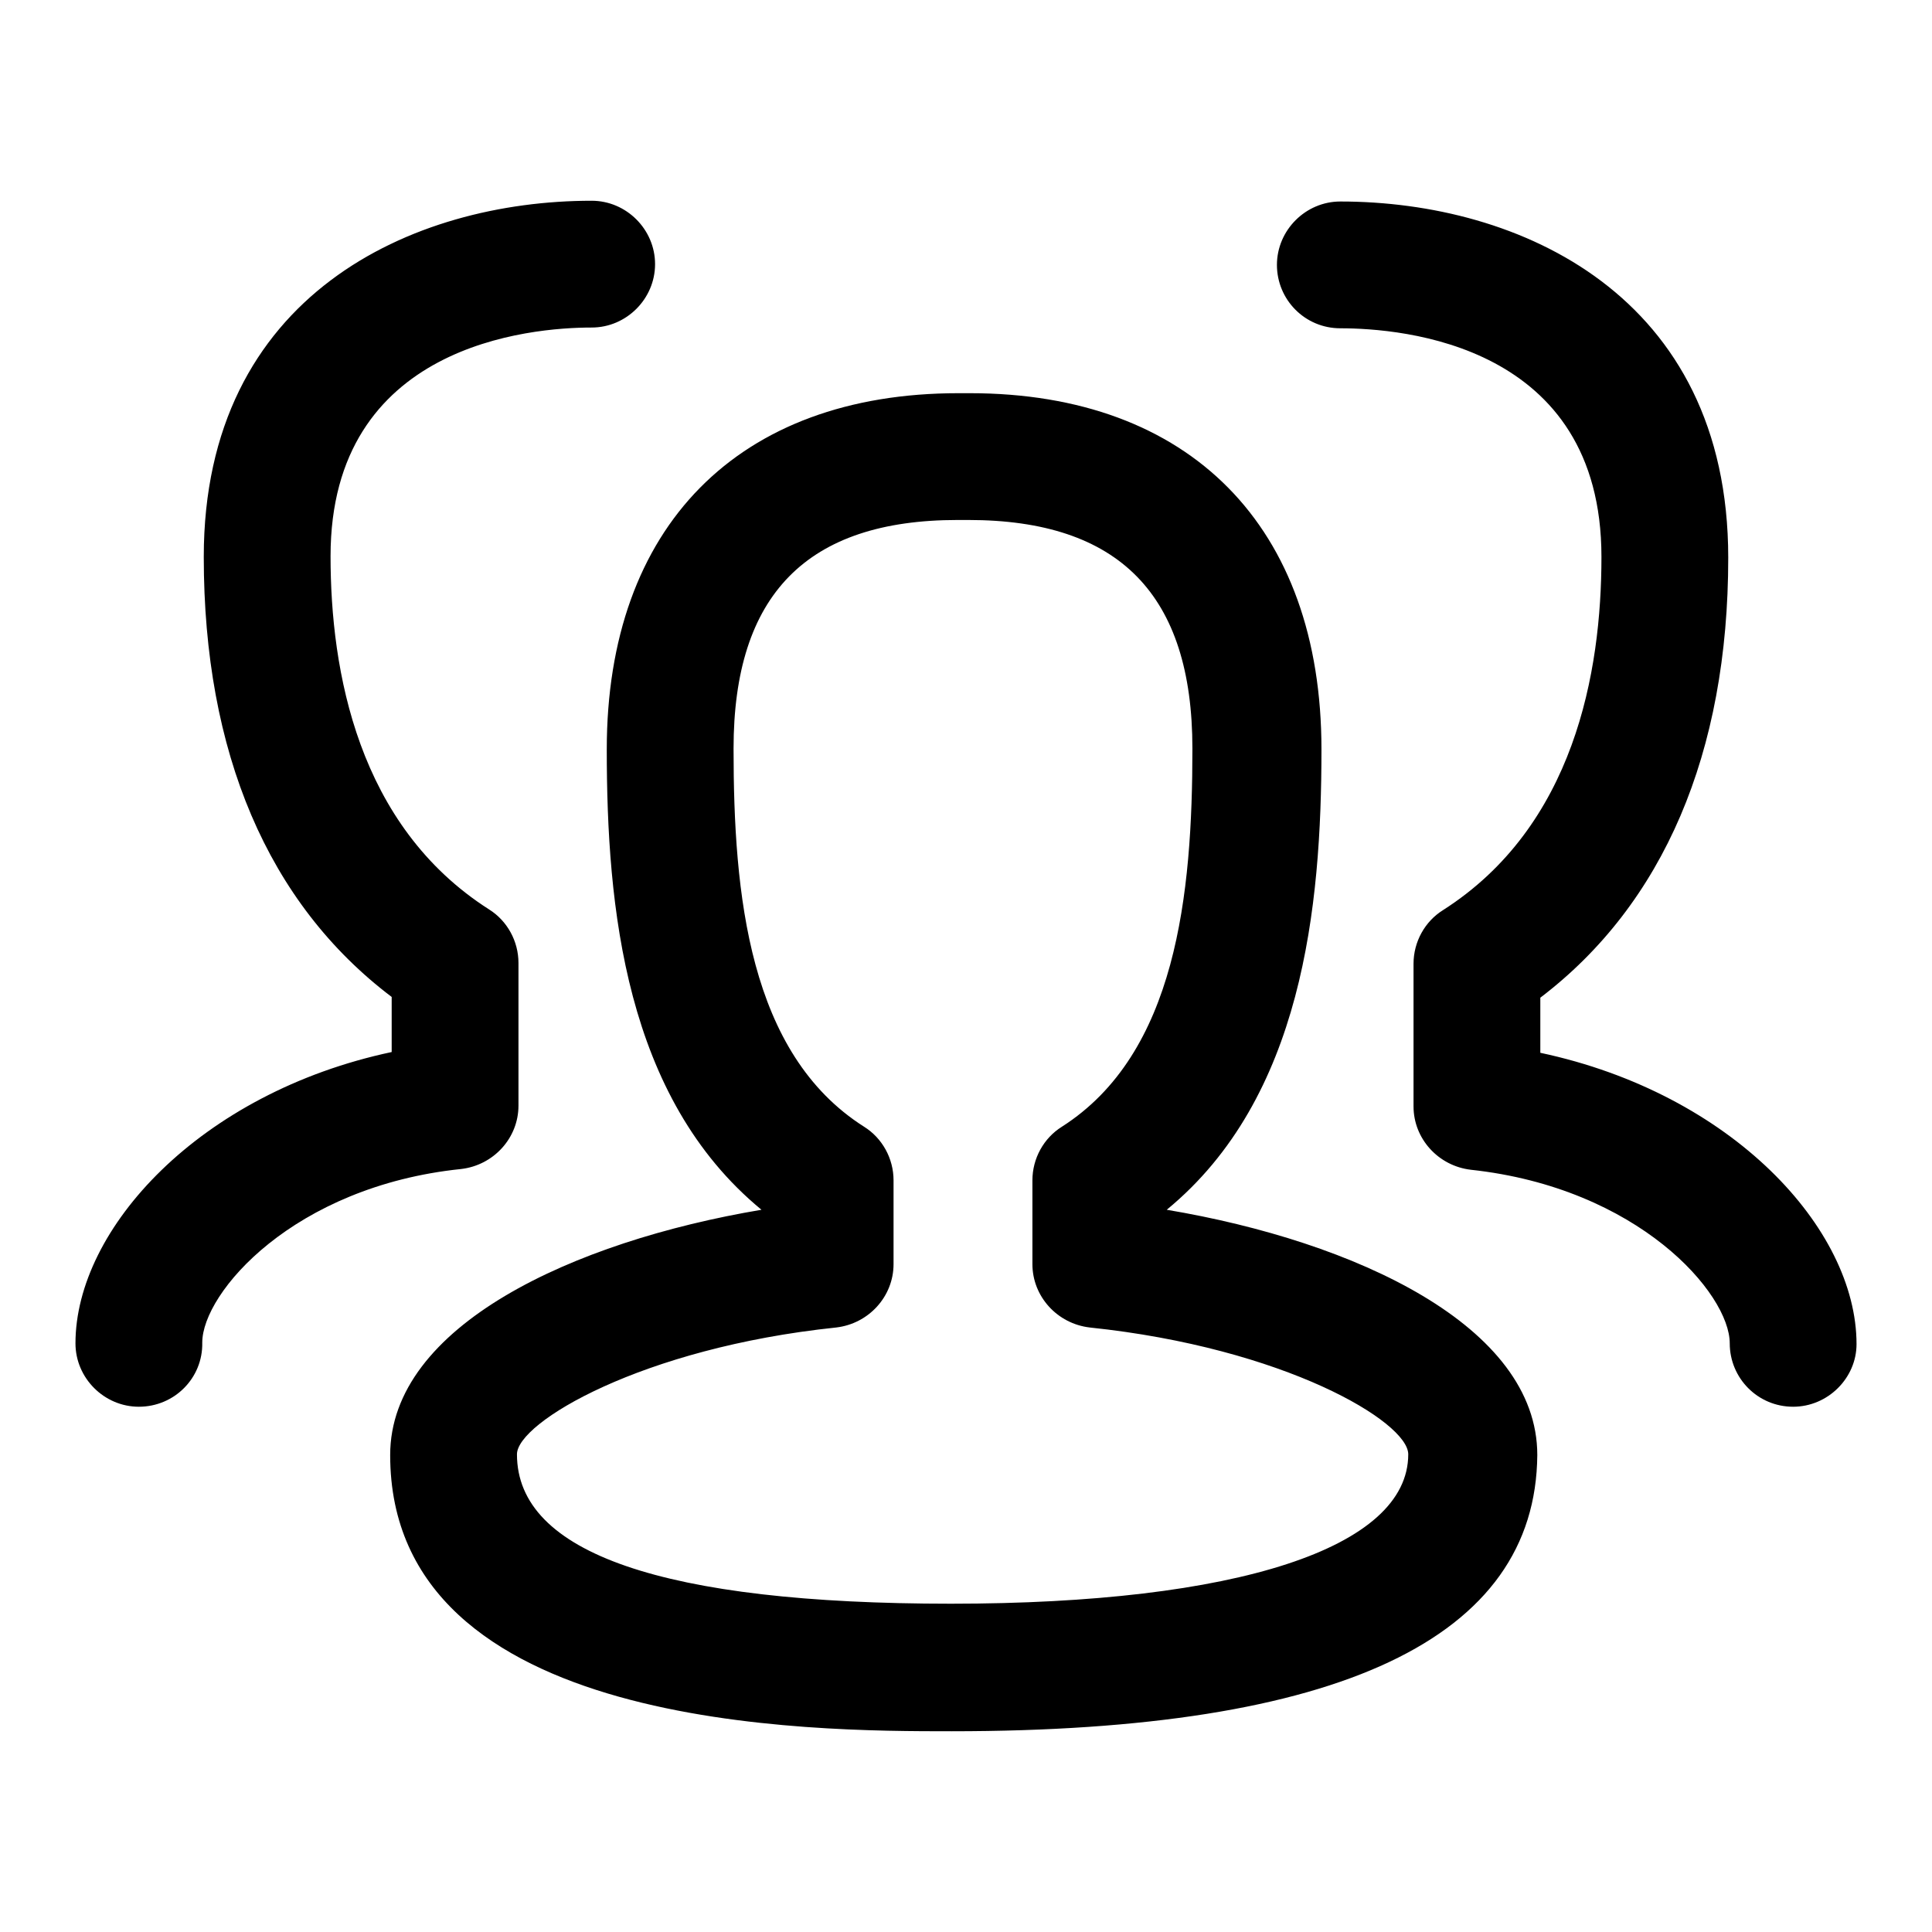 <?xml version="1.0" encoding="utf-8"?>
<!-- Svg Vector Icons : http://www.onlinewebfonts.com/icon -->
<!DOCTYPE svg PUBLIC "-//W3C//DTD SVG 1.1//EN" "http://www.w3.org/Graphics/SVG/1.1/DTD/svg11.dtd">
<svg version="1.1" xmlns="http://www.w3.org/2000/svg" xmlns:xlink="http://www.w3.org/1999/xlink" x="0px" y="0px" viewBox="0 0 256 256" enable-background="new 0 0 256 256" xml:space="preserve">
<g><g><path fill="#000000" d="M126.1,229.4c-18.4,0-74.4,0-74.4-36.6c0-17.1,24.2-28.3,49.2-32.5c-18.1-14.9-20.5-40.1-20.5-61c0-29.5,17.4-47.2,46.6-47.2h1.5c29.2,0,46.6,17.7,46.6,47.2c0,20.9-2.5,46.2-20.5,61c25,4.2,49.1,15.4,49.1,32.5C203.5,217.1,177.5,229.4,126.1,229.4z M126.9,68.9c-20,0-29.7,9.9-29.7,30.3c0,19.3,2,40.4,17.3,50.1c2.4,1.5,3.9,4.2,3.9,7.1v11.1c0,4.3-3.3,7.9-7.6,8.4c-25.8,2.7-42.3,12.6-42.3,16.8c0,13.1,19.4,19.8,57.5,19.8c37.9,0,60.6-7.4,60.6-19.8c0-4.3-16.4-14.1-42.2-16.8c-4.3-0.5-7.6-4.1-7.6-8.4v-11.1c0-2.9,1.5-5.6,3.9-7.1c15.2-9.7,17.3-30.8,17.3-50.1c0-20.4-9.7-30.3-29.7-30.3H126.9z M237.6,186.4c-4.7,0-8.4-3.8-8.4-8.4c0-6.6-12.1-20.6-34.3-23c-4.3-0.5-7.6-4.1-7.6-8.4v-18.9c0-2.9,1.5-5.6,3.9-7.1c17.4-11.1,21-31.5,21-46.8c0-28.2-26.4-30.3-34.6-30.3c-4.7,0-8.4-3.8-8.4-8.4s3.8-8.4,8.4-8.4c23.7,0,51.4,12.4,51.4,47.2c0,25.9-8.6,45.9-24.9,58.3v7.3c25.4,5.4,41.9,23.3,41.9,38.6C246,182.6,242.2,186.4,237.6,186.4z M18.4,186.4c-4.6,0-8.4-3.8-8.4-8.4c0-15.2,16.5-33.2,41.9-38.6v-7.3c-16.4-12.4-24.9-32.4-24.9-58.3c0-34.8,27.7-47.2,51.4-47.2c4.6,0,8.4,3.8,8.4,8.4s-3.8,8.4-8.4,8.4c-8.1,0-34.6,2.2-34.6,30.3c0,15.2,3.6,35.7,21,46.8c2.4,1.5,3.9,4.2,3.9,7.1v18.9c0,4.3-3.3,7.9-7.6,8.4c-22.2,2.3-34.3,16.4-34.3,23C26.9,182.6,23.1,186.4,18.4,186.4z"/></g></g>
</svg>